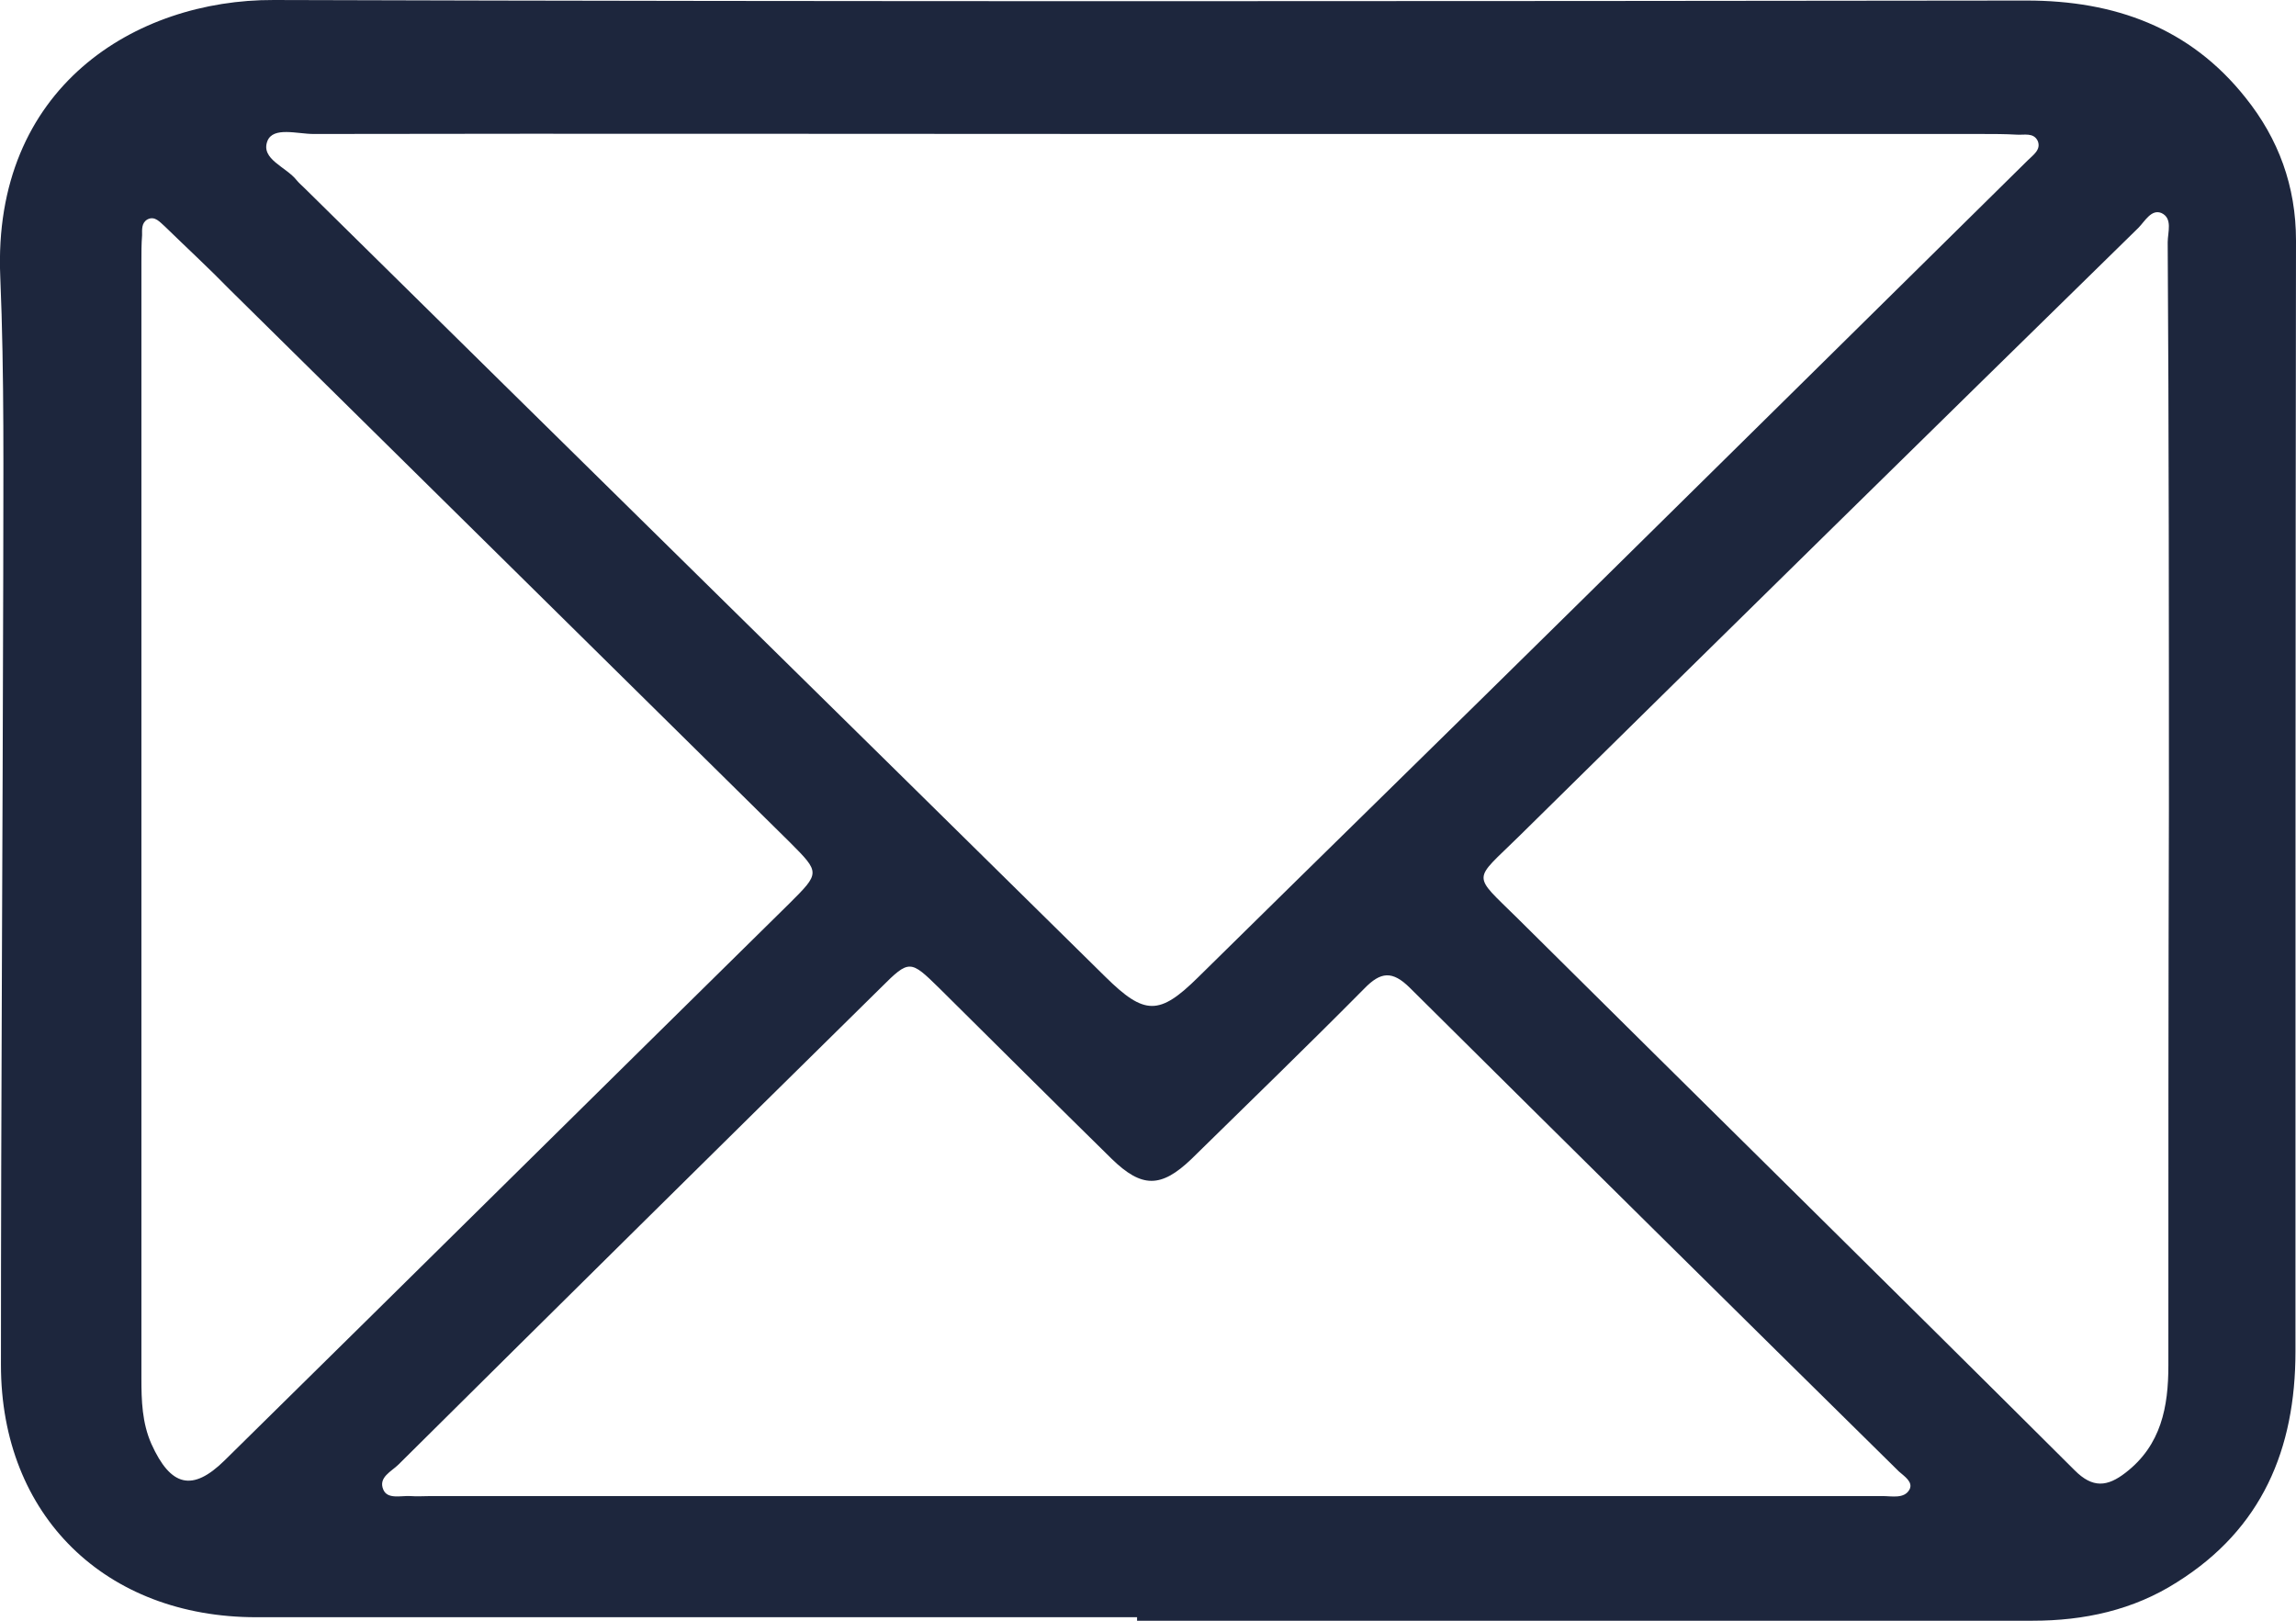 <svg width="17" height="12" viewBox="0 0 17 12" fill="none" xmlns="http://www.w3.org/2000/svg">
<path d="M17 1.781C17 1.378 16.87 1.027 16.627 0.724C16.215 0.204 15.656 0.004 15.005 0.004C10.678 0.009 6.355 0.013 2.027 2.15213e-05C1.004 -0.004 -0.058 0.646 0.002 2.05C0.033 2.787 0.024 3.523 0.024 4.26C0.02 6.21 0.007 8.16 0.007 10.106C0.007 11.224 0.783 11.974 1.897 11.974C4.07 11.974 6.246 11.974 8.419 11.974C8.419 11.983 8.419 11.991 8.419 12C10.63 12 12.837 12 15.049 12C15.43 12 15.795 11.922 16.12 11.714C16.748 11.32 16.996 10.73 16.996 10.007C16.996 7.268 16.996 4.524 17 1.781ZM1.98 1.044C2.023 0.936 2.201 0.992 2.322 0.992C4.395 0.988 6.468 0.992 8.54 0.992C10.583 0.992 12.629 0.992 14.671 0.992C14.758 0.992 14.845 0.992 14.932 0.997C14.988 1.001 15.057 0.979 15.088 1.044C15.114 1.109 15.053 1.148 15.014 1.187C13.908 2.28 12.803 3.367 11.697 4.459C10.756 5.387 9.811 6.31 8.87 7.237C8.584 7.519 8.475 7.519 8.185 7.233C6.207 5.283 4.23 3.341 2.257 1.395C2.236 1.374 2.214 1.356 2.197 1.335C2.119 1.235 1.928 1.179 1.98 1.044ZM1.663 10.813C1.425 11.047 1.264 11.008 1.121 10.691C1.052 10.535 1.047 10.37 1.047 10.206C1.047 8.836 1.047 7.463 1.047 6.093C1.047 4.706 1.047 3.324 1.047 1.937C1.047 1.872 1.047 1.807 1.052 1.742C1.052 1.699 1.047 1.651 1.091 1.625C1.147 1.595 1.186 1.647 1.221 1.677C1.381 1.833 1.546 1.985 1.702 2.145C3.085 3.51 4.464 4.871 5.848 6.236C6.073 6.462 6.073 6.462 5.843 6.691C4.447 8.065 3.059 9.439 1.663 10.813ZM14.138 11.029C14.099 11.099 14.008 11.077 13.939 11.077C12.842 11.077 11.745 11.077 10.643 11.077C9.919 11.077 9.199 11.077 8.475 11.077C6.715 11.077 4.95 11.077 3.19 11.077C3.137 11.077 3.09 11.081 3.038 11.077C2.968 11.073 2.869 11.103 2.838 11.029C2.799 10.938 2.899 10.895 2.951 10.843C4.139 9.664 5.332 8.485 6.524 7.311C6.732 7.103 6.741 7.107 6.953 7.315C7.378 7.736 7.803 8.16 8.232 8.581C8.454 8.797 8.597 8.797 8.822 8.581C9.251 8.16 9.681 7.744 10.101 7.32C10.223 7.194 10.309 7.185 10.44 7.315C11.645 8.511 12.85 9.703 14.06 10.895C14.099 10.93 14.168 10.973 14.138 11.029ZM16.059 5.998C16.055 7.367 16.055 8.741 16.055 10.111C16.055 10.414 16.003 10.7 15.738 10.904C15.604 11.008 15.495 11.021 15.361 10.886C13.991 9.521 12.612 8.165 11.237 6.8C10.895 6.462 10.903 6.531 11.246 6.193C12.772 4.689 14.303 3.185 15.834 1.686C15.881 1.638 15.929 1.547 16.003 1.577C16.089 1.616 16.05 1.72 16.05 1.794C16.059 3.198 16.059 4.598 16.059 5.998Z" fill="#1D263D"/>
</svg>
